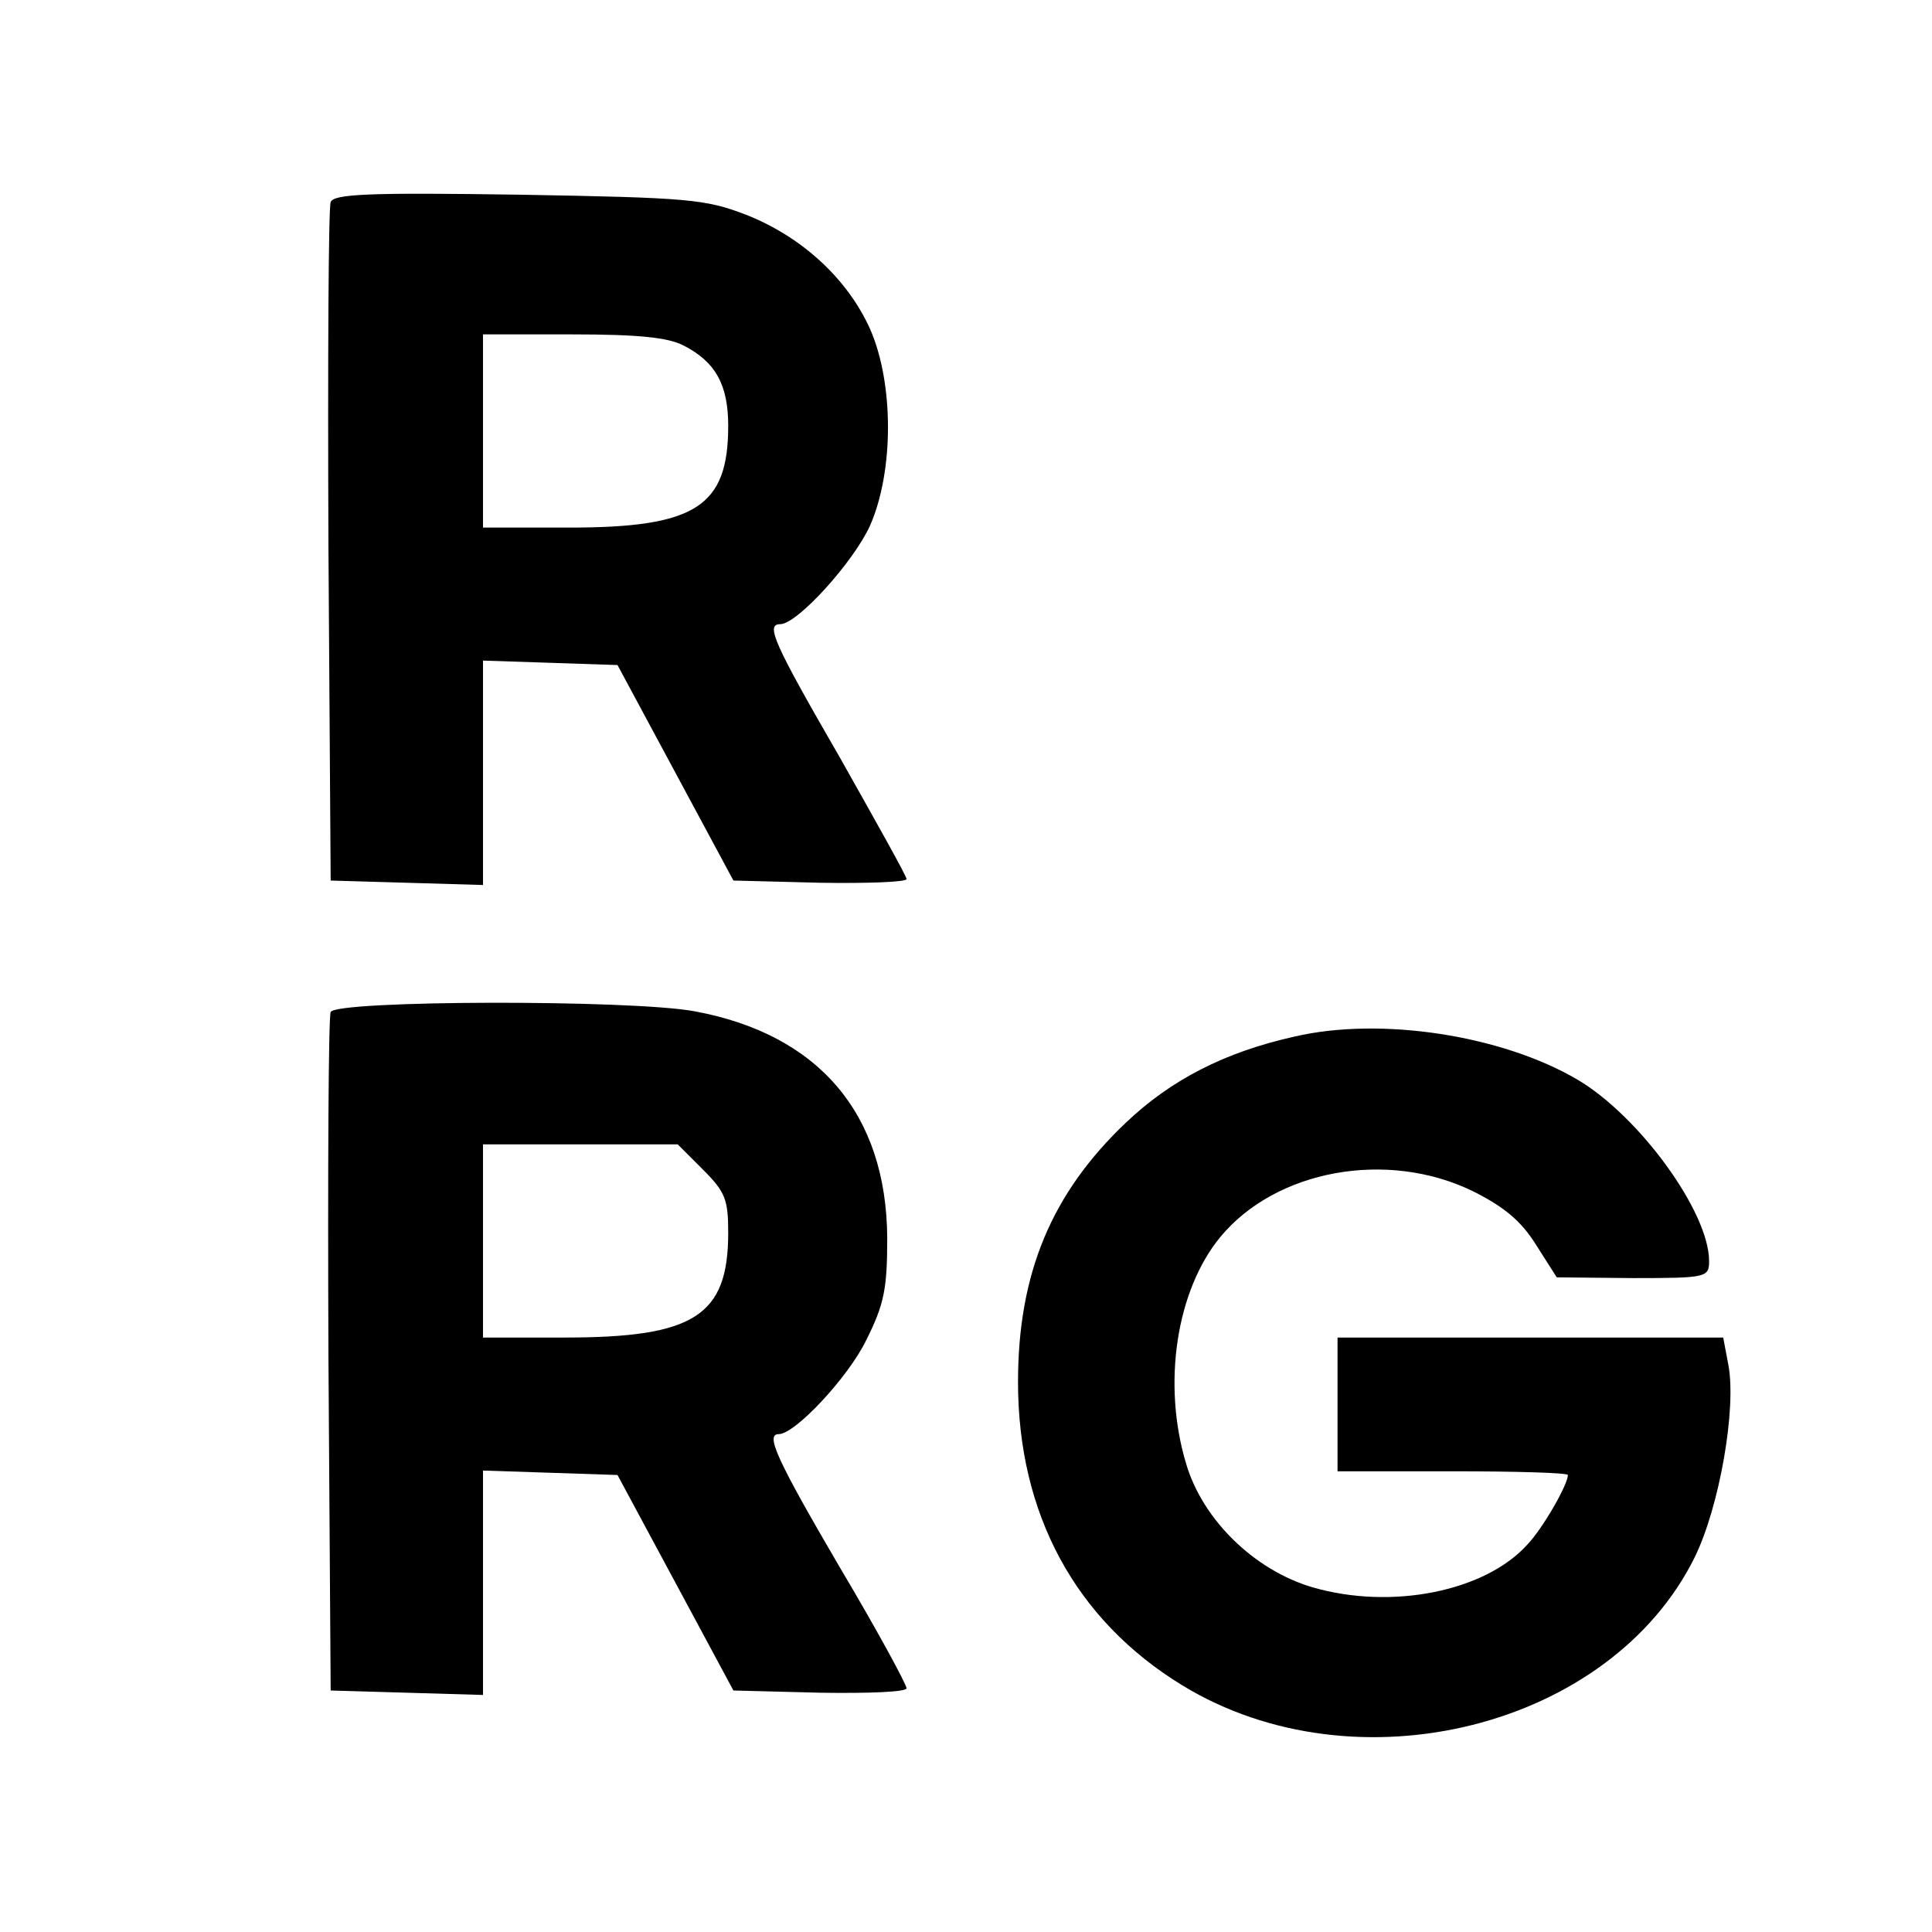 <?xml version="1.0" standalone="no"?>
<!DOCTYPE svg PUBLIC "-//W3C//DTD SVG 20010904//EN"
 "http://www.w3.org/TR/2001/REC-SVG-20010904/DTD/svg10.dtd">
<svg version="1.0" xmlns="http://www.w3.org/2000/svg"
 width="260pt" height="260pt" viewBox="0 0 260 260"
 preserveAspectRatio="xMidYMid meet">
<g transform="translate(0,260) scale(0.1,-0.1)"
fill="#000000" stroke="none">
<path d="M445 2328 c-3 -7 -4 -215 -3 -463 l3 -450 103 -3 102 -3 0 151 0 151
91 -3 90 -3 78 -145 78 -145 117 -3 c64 -1 116 1 116 5 0 4 -41 77 -90 164
-89 154 -100 179 -80 179 23 0 99 84 121 133 32 73 32 191 0 264 -30 67 -91
124 -167 154 -55 21 -76 23 -306 27 -201 3 -249 1 -253 -10z m475 -193 c43
-22 60 -53 60 -108 0 -109 -44 -137 -214 -137 l-116 0 0 130 0 130 120 0 c88
0 129 -4 150 -15z"/>
<path d="M445 1238 c-3 -7 -4 -215 -3 -463 l3 -450 103 -3 102 -3 0 151 0 151
91 -3 90 -3 78 -145 78 -145 117 -3 c65 -1 116 1 116 6 0 5 -40 79 -90 163
-86 147 -100 179 -82 179 22 0 94 77 118 127 24 48 28 69 28 137 -1 167 -92
274 -259 305 -86 16 -484 15 -490 -1z m501 -212 c30 -30 34 -40 34 -85 0 -112
-46 -141 -220 -141 l-110 0 0 130 0 130 131 0 131 0 34 -34z"/>
<path d="M1742 1205 c-94 -21 -166 -58 -227 -116 -100 -95 -145 -203 -145
-349 0 -177 77 -320 221 -408 234 -143 577 -57 690 173 33 68 56 199 45 258
l-7 37 -259 0 -260 0 0 -90 0 -90 155 0 c85 0 155 -2 155 -5 0 -13 -34 -72
-54 -93 -57 -64 -184 -89 -290 -58 -78 23 -148 91 -170 167 -32 107 -13 232
46 304 75 91 225 118 340 62 42 -21 65 -40 85 -72 l28 -44 103 -1 c99 0 102 1
102 23 0 66 -94 195 -177 244 -102 60 -265 85 -381 58z"/>
</g>
</svg>
